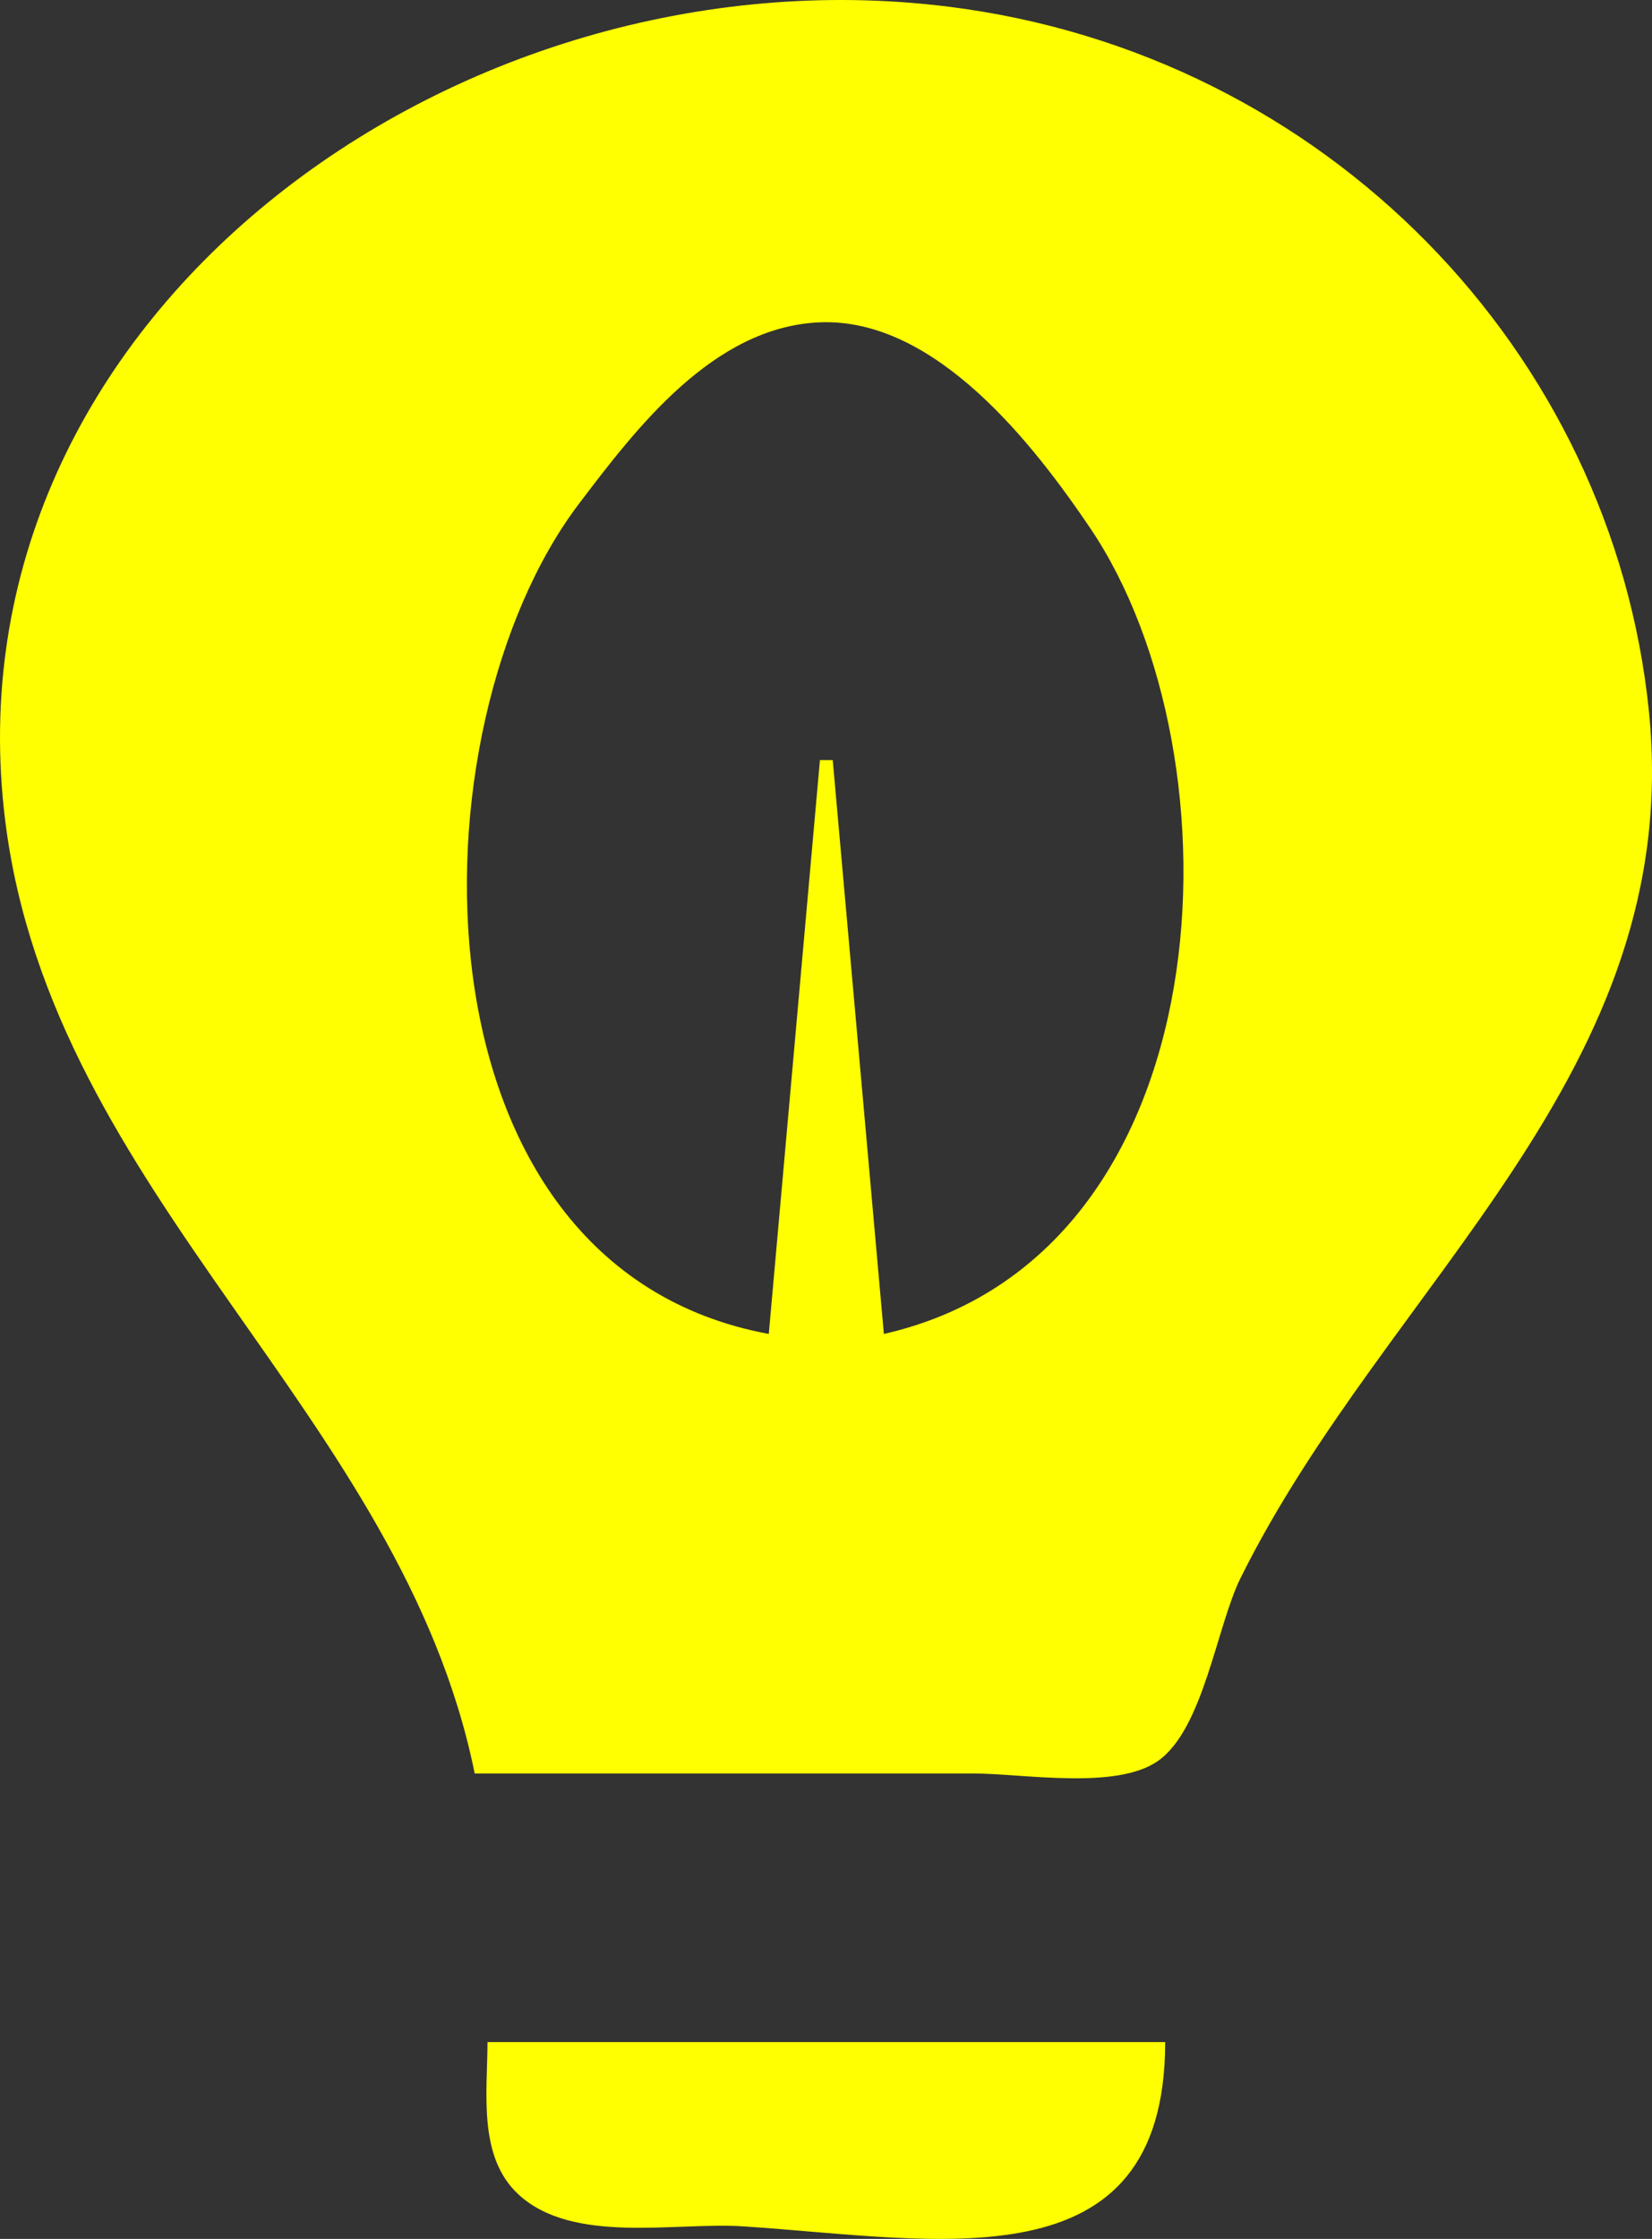 <?xml version="1.0" encoding="UTF-8" standalone="no"?>
<!-- Created with Inkscape (http://www.inkscape.org/) -->

<svg
   width="121.044mm"
   height="163.985mm"
   viewBox="0 0 121.044 163.985"
   version="1.1"
   id="svg459"
   xml:space="preserve"
   inkscape:export-filename="koszulkasvg.png"
   inkscape:export-xdpi="96"
   inkscape:export-ydpi="96"
   inkscape:version="1.2.2 (732a01da63, 2022-12-09)"
   sodipodi:docname="zarufka.svg"
   xmlns:inkscape="http://www.inkscape.org/namespaces/inkscape"
   xmlns:sodipodi="http://sodipodi.sourceforge.net/DTD/sodipodi-0.dtd"
   xmlns="http://www.w3.org/2000/svg"
   xmlns:svg="http://www.w3.org/2000/svg"><rect x="0" y="0" width="121.044" height="163.985" fill="#333333" stroke="none"/><sodipodi:namedview
     id="namedview461"
     pagecolor="#ffffff"
     bordercolor="#000000"
     borderopacity="0.25"
     inkscape:showpageshadow="2"
     inkscape:pageopacity="0.0"
     inkscape:pagecheckerboard="0"
     inkscape:deskcolor="#d1d1d1"
     inkscape:document-units="mm"
     showgrid="false"
     inkscape:zoom="0.74564394"
     inkscape:cx="368.13818"
     inkscape:cy="454.64059"
     inkscape:window-width="1920"
     inkscape:window-height="1017"
     inkscape:window-x="1912"
     inkscape:window-y="-8"
     inkscape:window-maximized="1"
     inkscape:current-layer="layer1" /><defs
     id="defs456" /><g
     inkscape:label="Warstwa 1"
     inkscape:groupmode="layer"
     id="layer1"
     transform="translate(-44.413,-8.122)"><path
       style="fill:#ffff01;stroke:none;stroke-width:0.915"
       d="m 79.196,138.017 h 36.539 c 3.622,0 10.456,1.235 13.526,-0.919 3.339,-2.343 4.294,-9.856 6.046,-13.389 10.759,-21.696 32.611,-36.99 29.924,-63.494 C 162.568,33.953 141.629,12.057 113.861,8.605 77.798,4.12 40.185,31.42 44.799,68.263 48.24,95.744 73.838,111.659 79.196,138.017 m 29.98,-32.194 -3.748,-42.032 h -0.937 l -3.748,42.032 C 74,100.884 74.333,61.491 86.84,45.012 90.993,39.539 96.67,32.044 104.492,31.73 c 8.499,-0.341 15.699,9.009 19.8,15.07 11.316,16.719 10.067,53.308 -15.116,59.023 m -29.044,51.869 c 4.71e-4,3.626 -0.736,8.393 2.28,11.166 3.998,3.676 11.453,2.001 16.458,2.329 14.276,0.933 30.915,4.525 30.917,-13.495 z"
       id="path475" /></g></svg>

